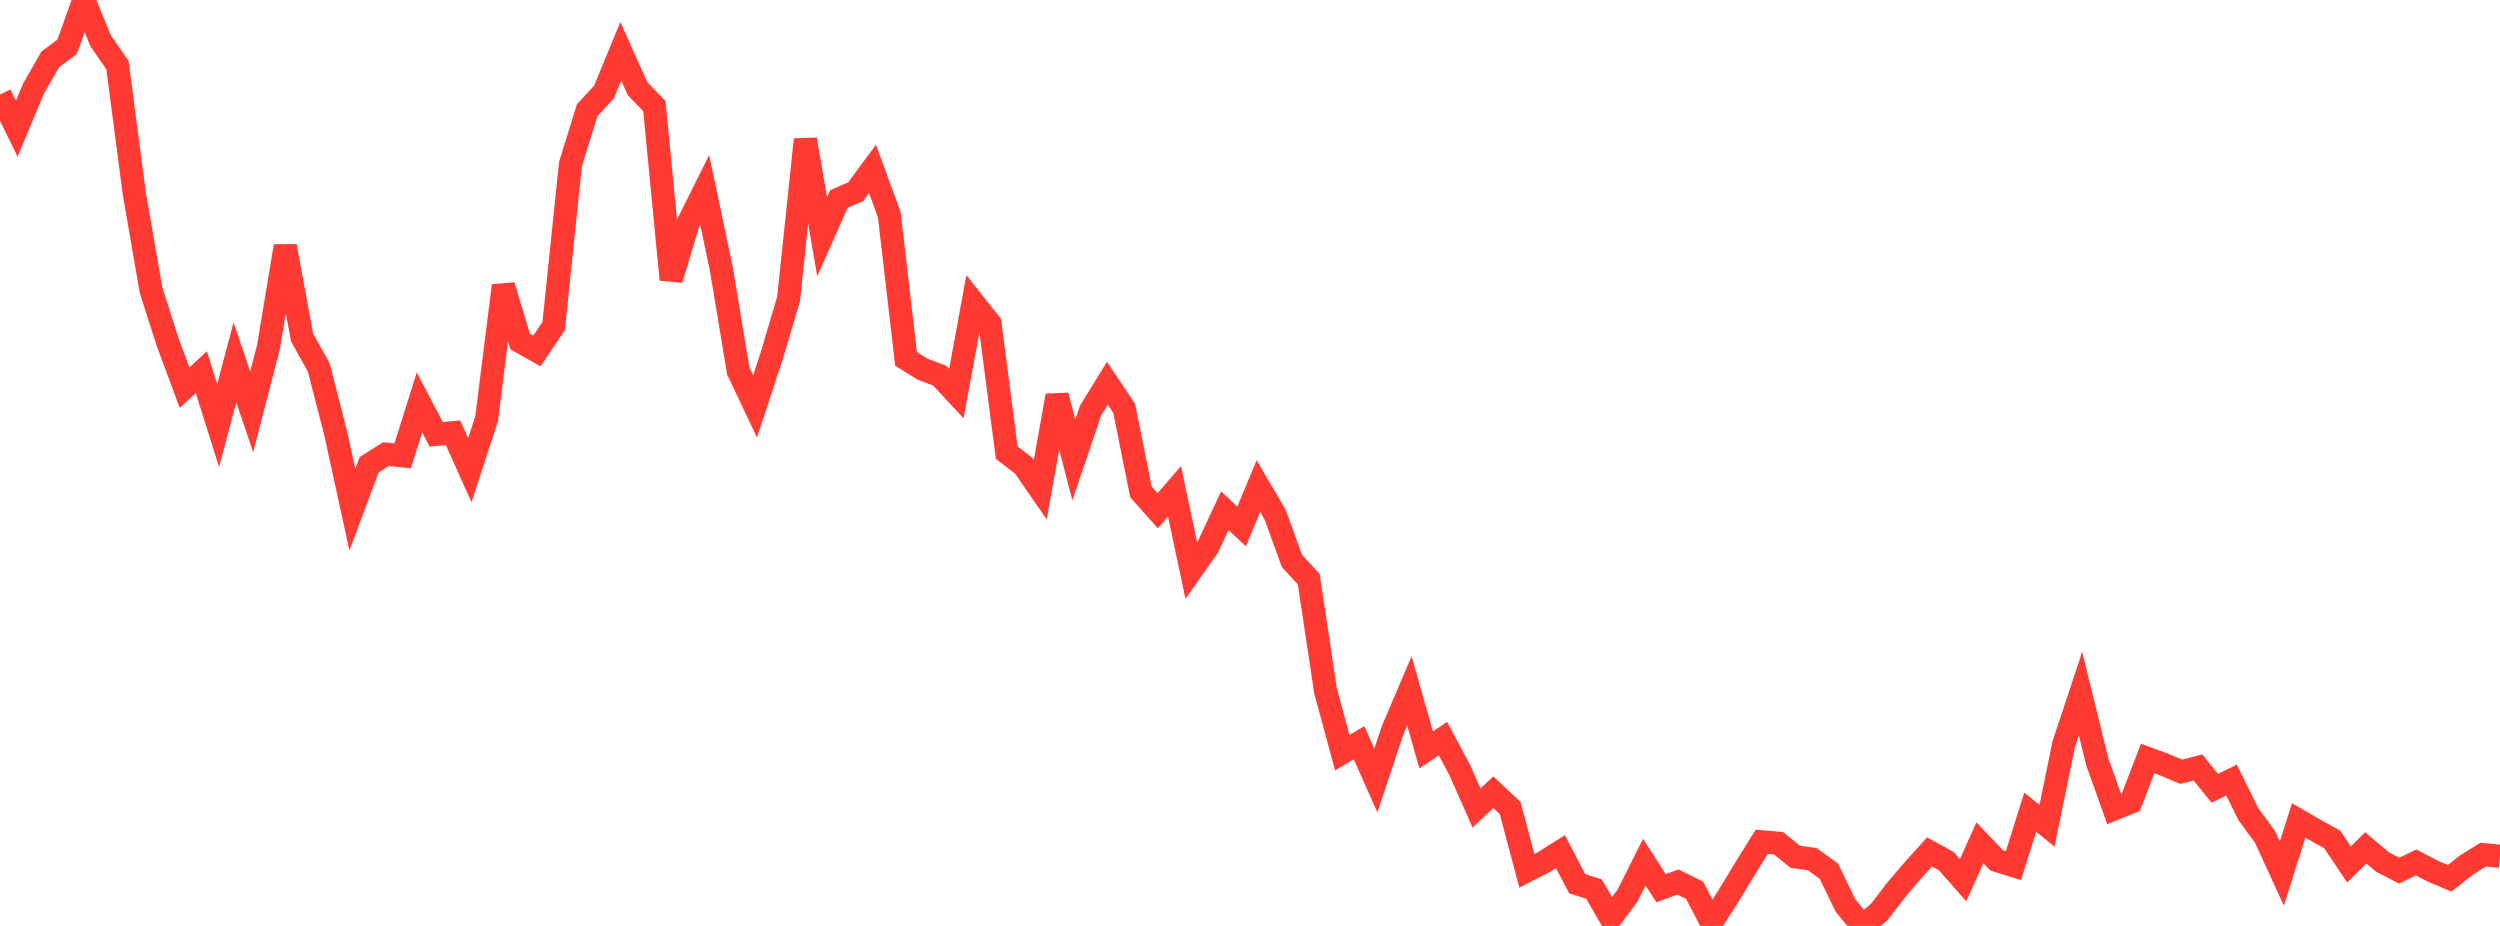 <?xml version="1.0" standalone="no"?>
<!DOCTYPE svg PUBLIC "-//W3C//DTD SVG 1.1//EN" "http://www.w3.org/Graphics/SVG/1.1/DTD/svg11.dtd">

<svg width="135" height="50" viewBox="0 0 135 50" preserveAspectRatio="none" 
  xmlns="http://www.w3.org/2000/svg"
  xmlns:xlink="http://www.w3.org/1999/xlink">


<polyline points="0.0, 5.105 0.906, 6.951 1.812, 4.778 2.718, 3.2 3.624, 2.532 4.53, 0.0 5.436, 2.203 6.342, 3.517 7.248, 10.425 8.154, 15.661 9.06, 18.493 9.966, 20.937 10.872, 20.097 11.779, 22.979 12.685, 19.569 13.591, 22.238 14.497, 18.742 15.403, 13.291 16.309, 18.215 17.215, 19.846 18.121, 23.374 19.027, 27.522 19.933, 25.096 20.839, 24.523 21.745, 24.615 22.651, 21.73 23.557, 23.454 24.463, 23.368 25.369, 25.391 26.275, 22.628 27.181, 15.422 28.087, 18.441 28.993, 18.952 29.899, 17.601 30.805, 8.859 31.711, 5.946 32.617, 4.969 33.523, 2.767 34.43, 4.789 35.336, 5.729 36.242, 15.098 37.148, 12.076 38.054, 10.257 38.96, 14.565 39.866, 20.03 40.772, 21.947 41.678, 19.203 42.584, 16.135 43.49, 7.535 44.396, 12.786 45.302, 10.746 46.208, 10.35 47.114, 9.12 48.02, 11.583 48.926, 19.379 49.832, 19.942 50.738, 20.281 51.644, 21.252 52.55, 16.325 53.456, 17.462 54.362, 24.441 55.268, 25.137 56.174, 26.445 57.081, 21.36 57.987, 24.842 58.893, 22.167 59.799, 20.692 60.705, 22.046 61.611, 26.566 62.517, 27.582 63.423, 26.53 64.329, 30.806 65.235, 29.52 66.141, 27.58 67.047, 28.43 67.953, 26.25 68.859, 27.792 69.765, 30.293 70.671, 31.272 71.577, 37.298 72.483, 40.646 73.389, 40.108 74.295, 42.145 75.201, 39.432 76.107, 37.307 77.013, 40.496 77.919, 39.885 78.826, 41.581 79.732, 43.631 80.638, 42.781 81.544, 43.628 82.45, 47.023 83.356, 46.559 84.262, 45.987 85.168, 47.721 86.074, 48.007 86.98, 49.578 87.886, 48.366 88.792, 46.555 89.698, 47.966 90.604, 47.629 91.51, 48.075 92.416, 49.817 93.322, 48.411 94.228, 46.913 95.134, 45.459 96.04, 45.534 96.946, 46.269 97.852, 46.39 98.758, 47.043 99.664, 48.911 100.57, 50.0 101.477, 49.251 102.383, 48.072 103.289, 47.009 104.195, 46.003 105.101, 46.505 106.007, 47.531 106.913, 45.512 107.819, 46.461 108.725, 46.743 109.631, 43.861 110.537, 44.59 111.443, 40.183 112.349, 37.454 113.255, 41.149 114.161, 43.684 115.067, 43.317 115.973, 40.958 116.879, 41.291 117.785, 41.675 118.691, 41.444 119.597, 42.568 120.503, 42.125 121.409, 43.962 122.315, 45.198 123.221, 47.175 124.128, 44.303 125.034, 44.827 125.94, 45.331 126.846, 46.681 127.752, 45.784 128.658, 46.551 129.564, 47.016 130.47, 46.571 131.376, 47.047 132.282, 47.429 133.188, 46.714 134.094, 46.149 135.0, 46.236" fill="none" stroke="#ff3a33" stroke-width="1.25"/>

</svg>